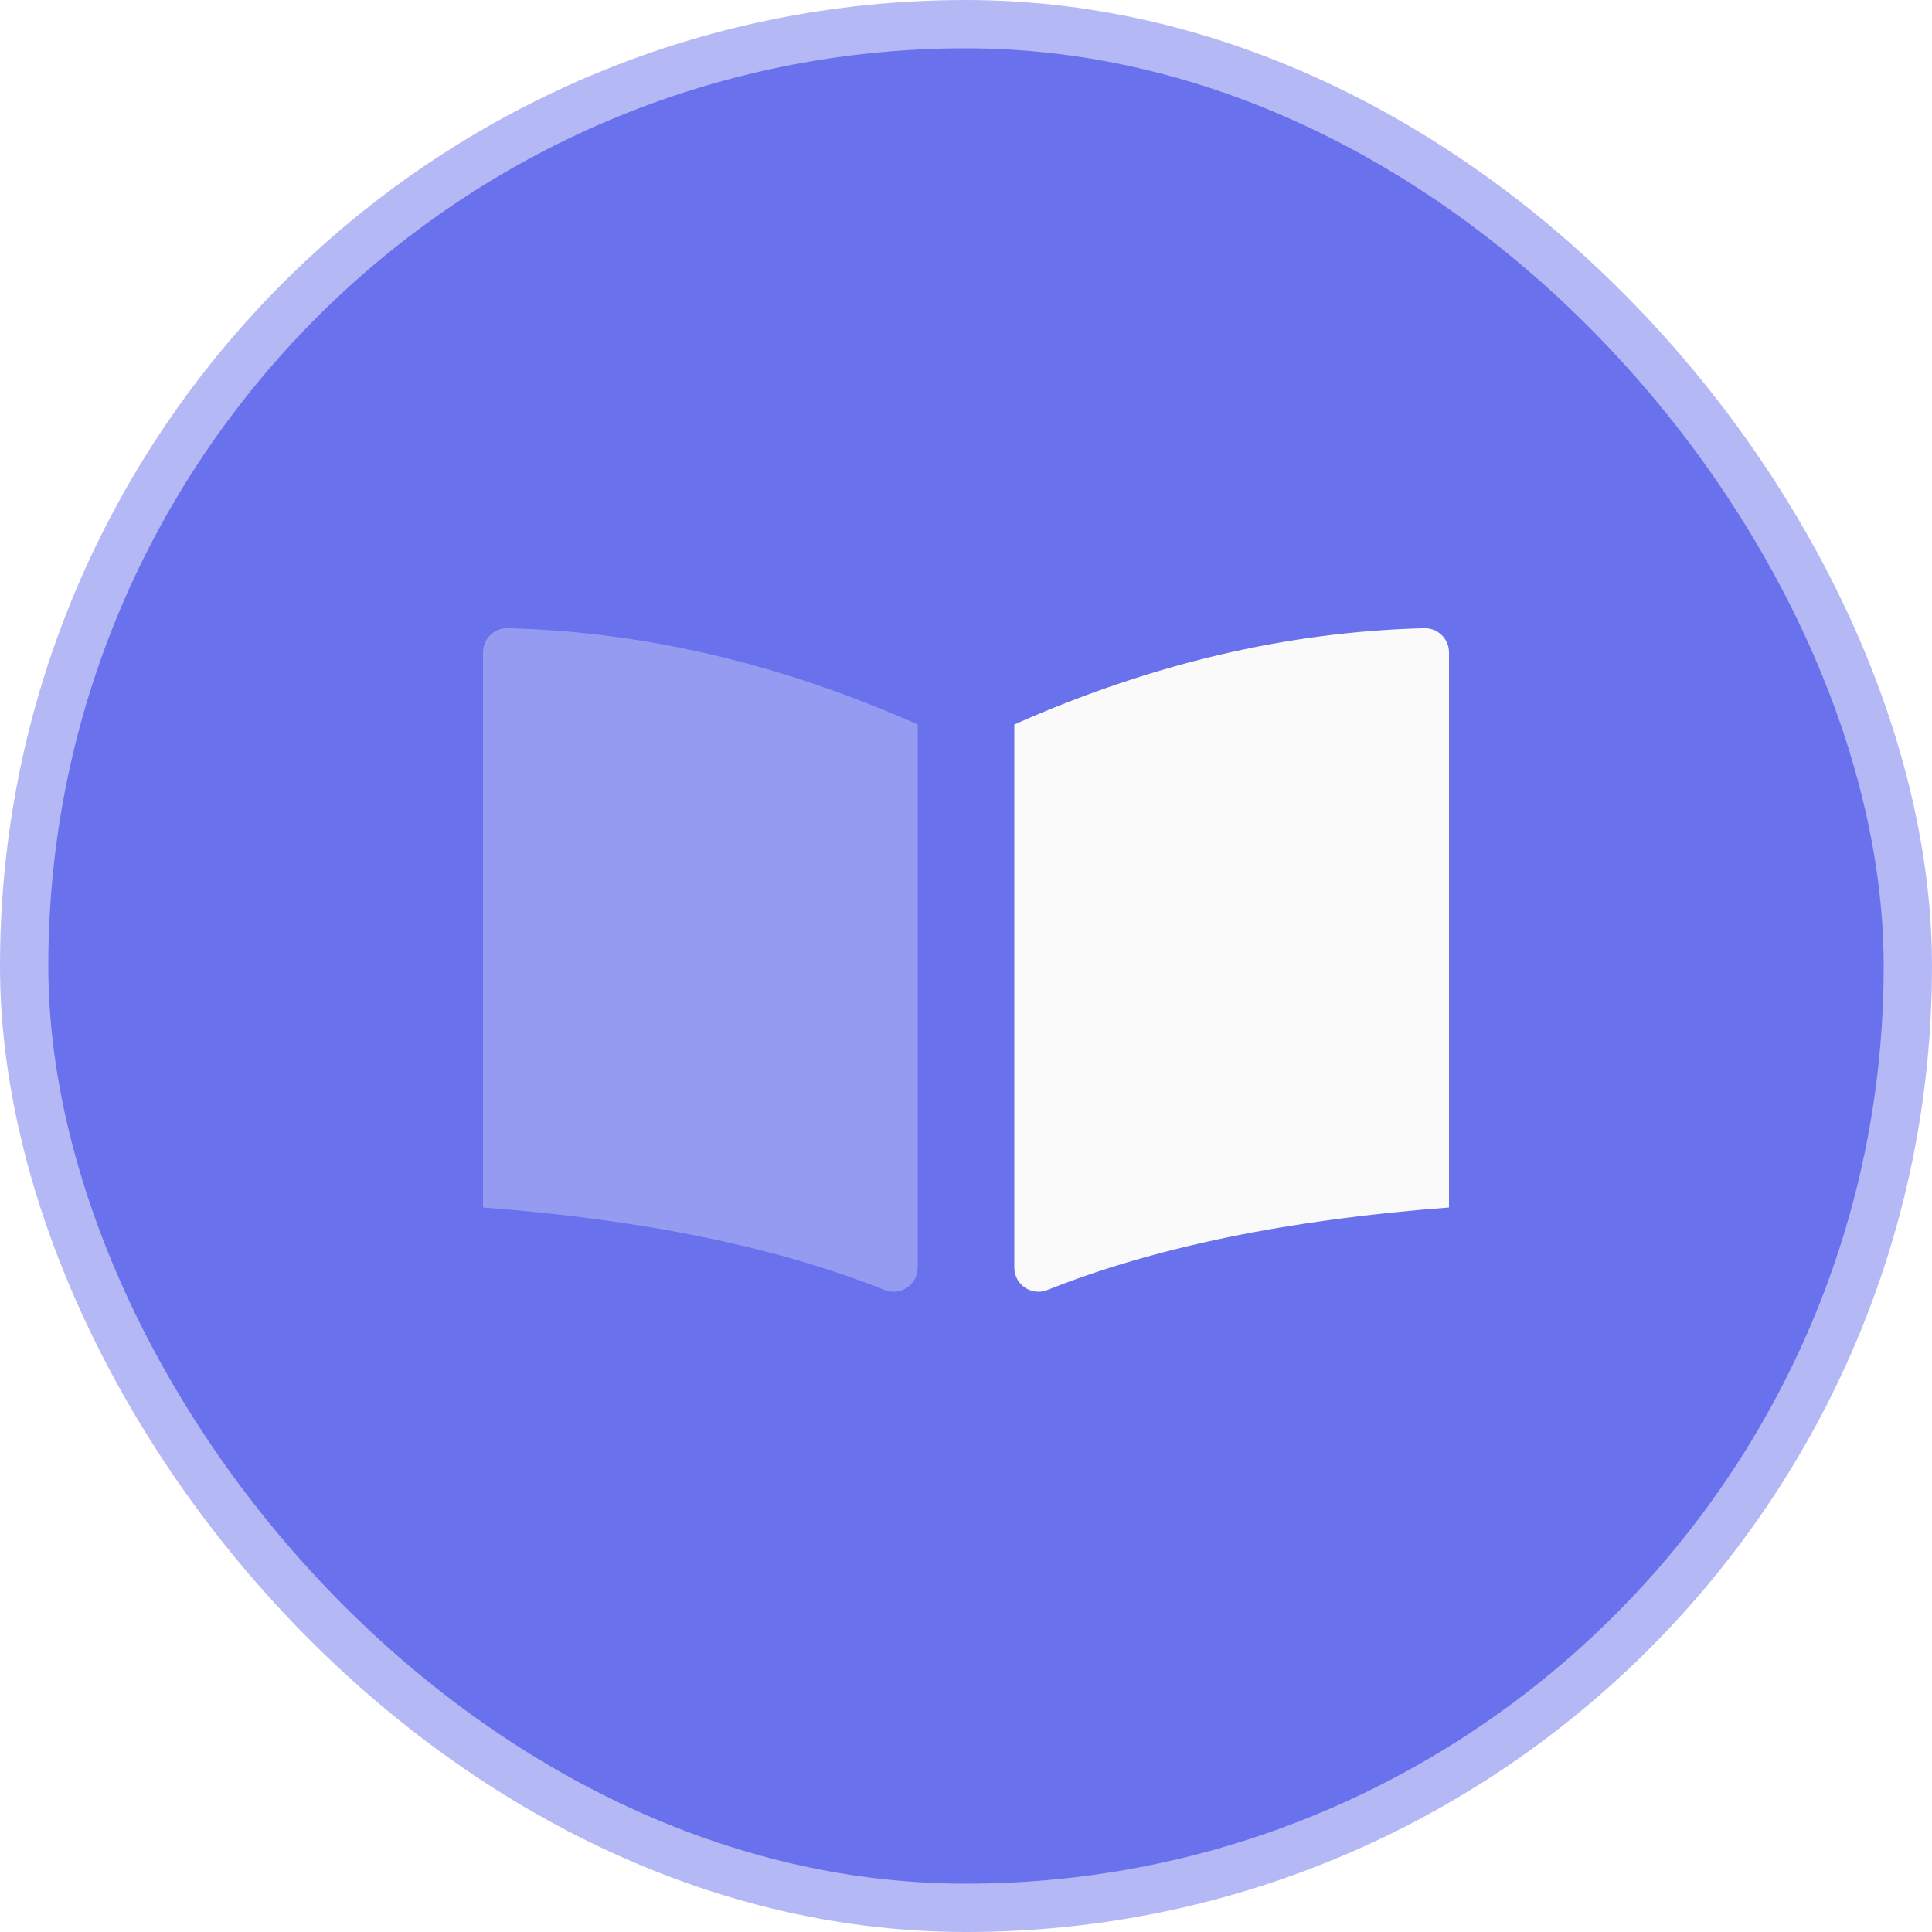<?xml version="1.0" encoding="UTF-8"?> <svg xmlns="http://www.w3.org/2000/svg" width="80" height="80" viewBox="0 0 80 80" fill="none"> <g filter="url(#filter0_b)"> <rect x="1" y="1" width="78" height="78" rx="39" fill="#6972EC" stroke="#B4B9F5" stroke-width="2"></rect> <path fill-rule="evenodd" clip-rule="evenodd" d="M43.371 53.416C47.823 51.638 53.366 50.499 60 50C60 49.865 60 42.203 60 27.013H60C60 26.46 59.552 26.013 59 26.013C58.992 26.013 58.983 26.013 58.975 26.013C53.316 26.156 47.658 27.485 42 30C42 30.089 42 37.585 42 52.488H42C42 53.04 42.448 53.488 43 53.488C43.127 53.488 43.253 53.464 43.371 53.416Z" fill="#FAFAFA"></path> <path opacity="0.3" fill-rule="evenodd" clip-rule="evenodd" d="M36.629 53.416C32.177 51.638 26.634 50.499 20 50C20 49.865 20 42.203 20 27.013H20C20 26.46 20.448 26.013 21 26.013C21.008 26.013 21.017 26.013 21.025 26.013C26.683 26.156 32.342 27.485 38 30C38 30.089 38 37.585 38 52.488H38C38 53.04 37.552 53.488 37 53.488C36.873 53.488 36.747 53.464 36.629 53.416Z" fill="#FAFAFA"></path> </g> <defs> <filter id="filter0_b" x="-7.975" y="-7.975" width="95.951" height="95.951" filterUnits="userSpaceOnUse" color-interpolation-filters="sRGB"> <feFlood flood-opacity="0" result="BackgroundImageFix"></feFlood> <feGaussianBlur in="BackgroundImage" stdDeviation="3.988"></feGaussianBlur> <feComposite in2="SourceAlpha" operator="in" result="effect1_backgroundBlur"></feComposite> <feBlend mode="normal" in="SourceGraphic" in2="effect1_backgroundBlur" result="shape"></feBlend> </filter> </defs> </svg> 
